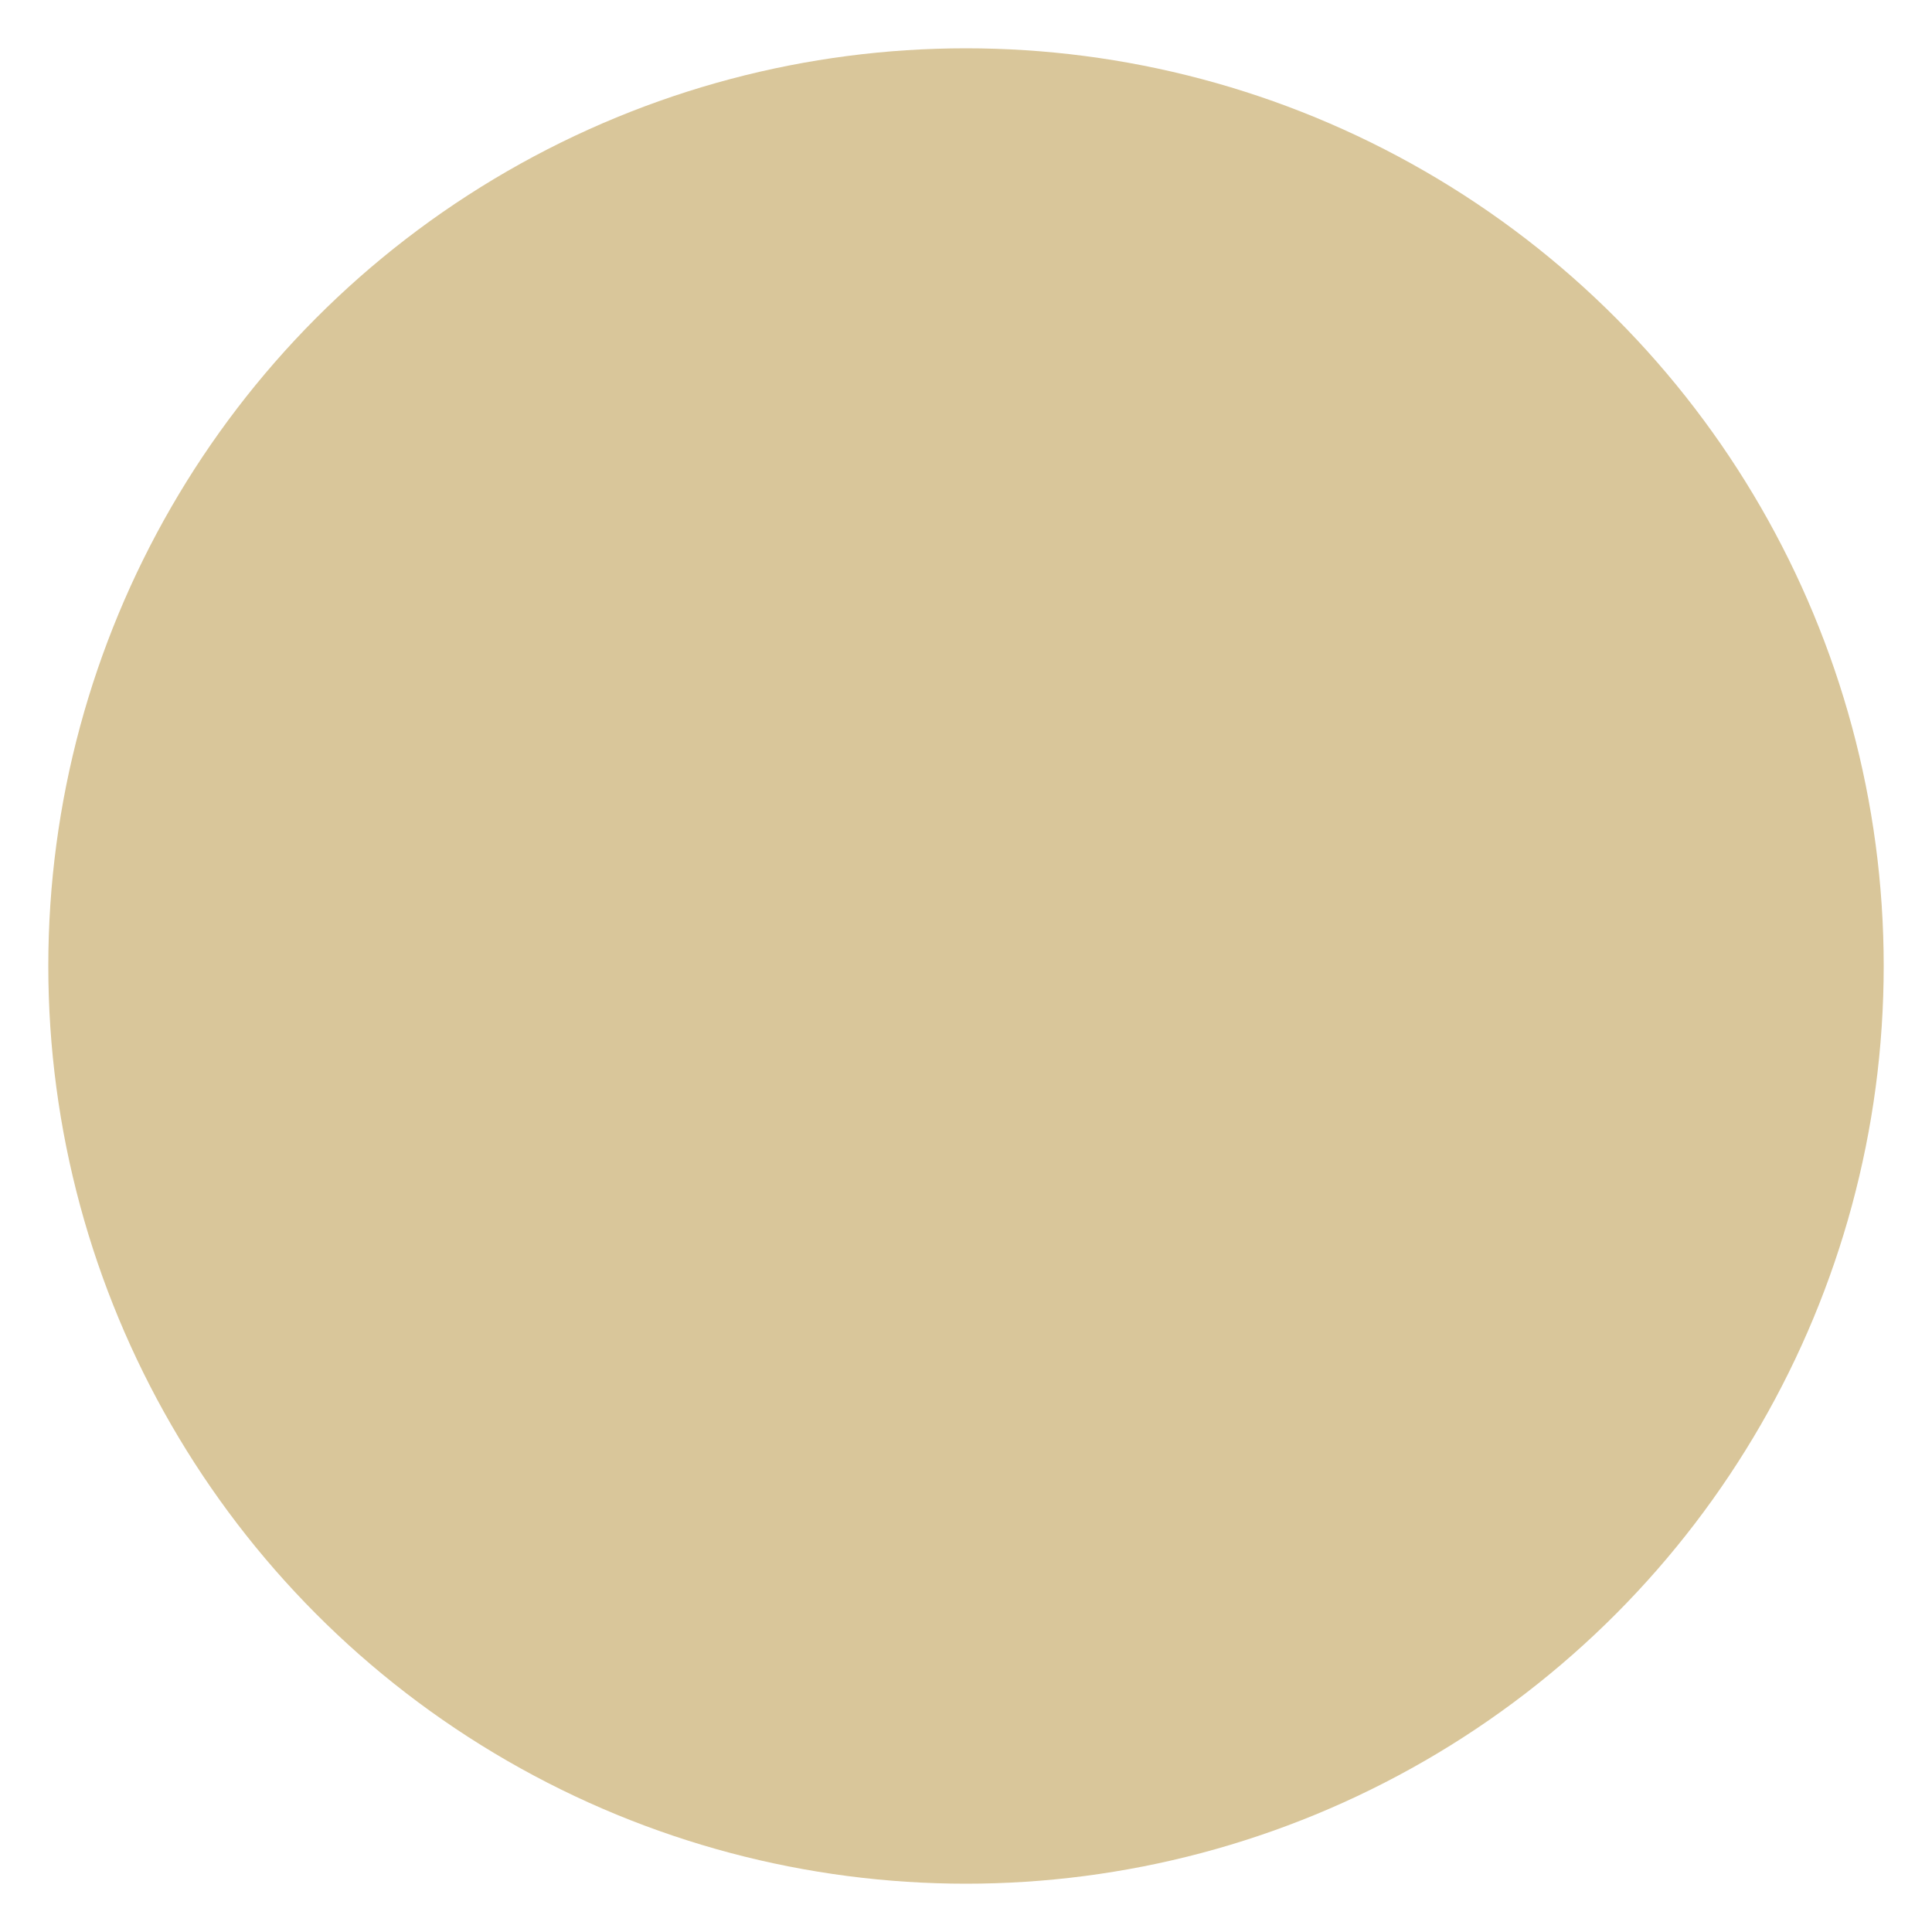<svg xmlns="http://www.w3.org/2000/svg" viewBox="0 0 200 200">
  <mask id="n-cutout">
    <rect width="200" height="200" fill="white" />
    <path d="M45,175 L45,25 L155,175 L155,25" 
          fill="none" stroke="black" stroke-width="32" stroke-linecap="round" stroke-linejoin="round" />
  </mask>
  <circle cx="100" cy="100" r="95" fill="#D9C69A" mask="url(#n-cutout)" />
</svg>